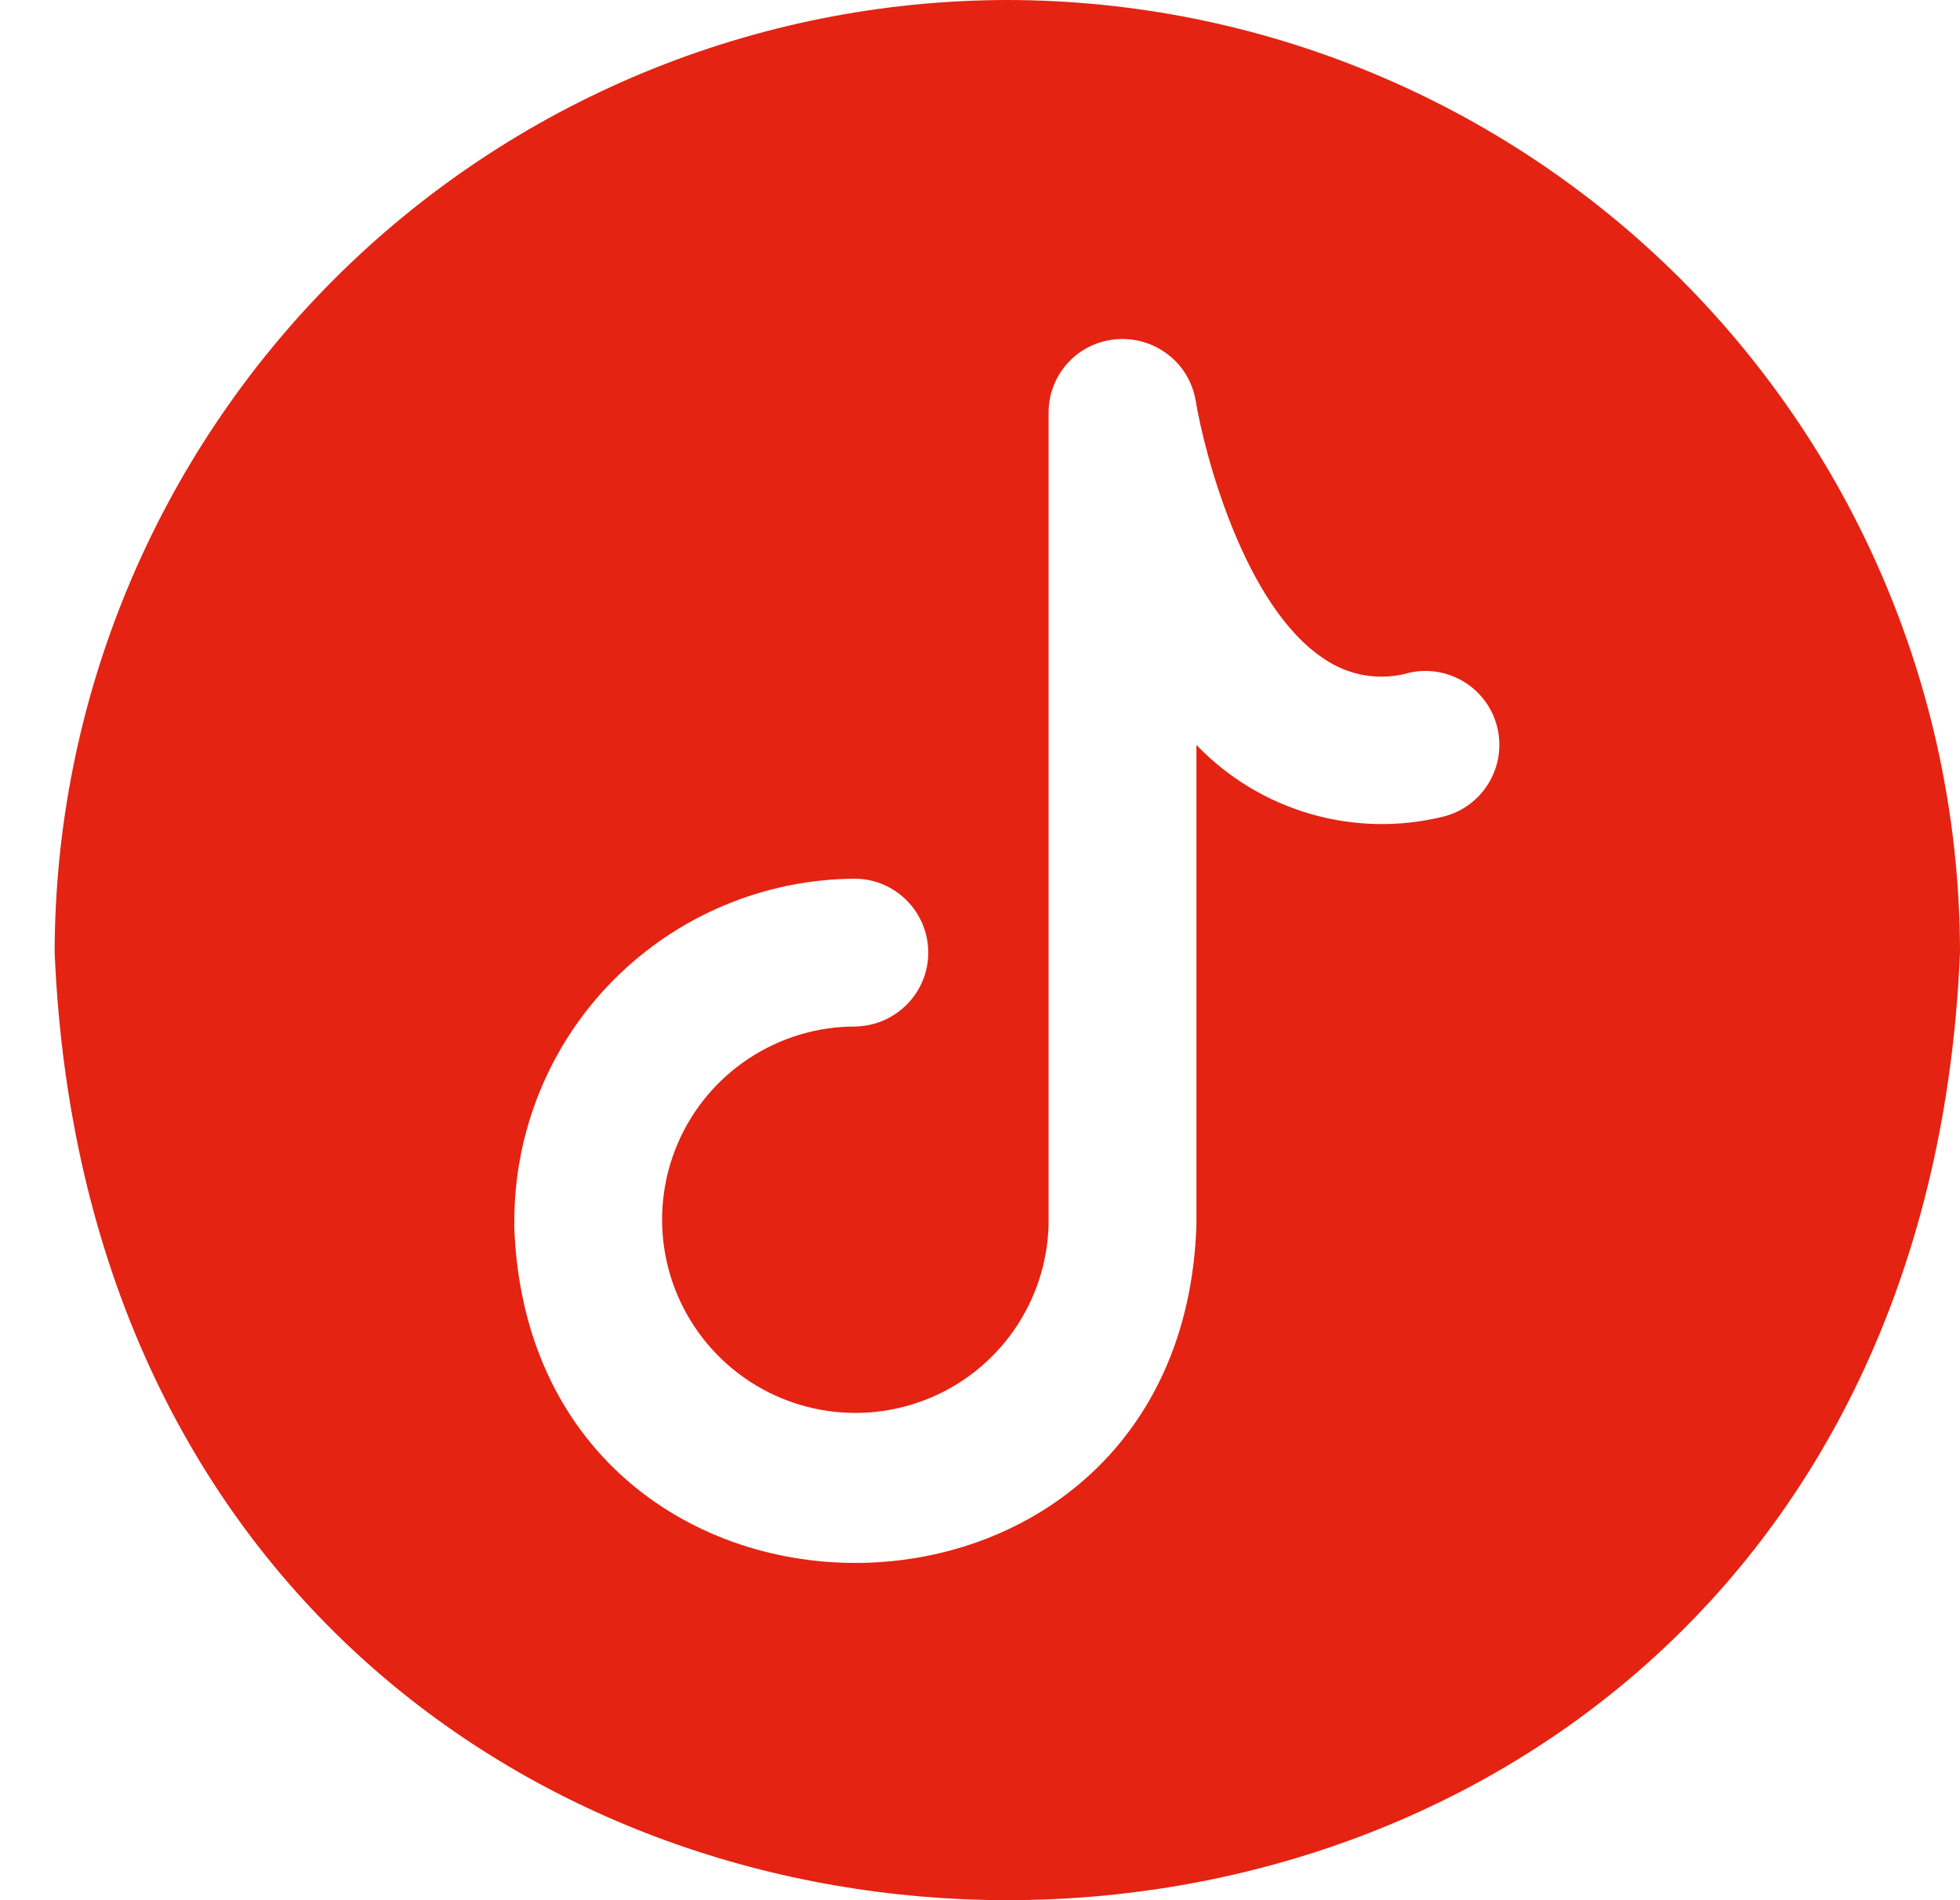 <?xml version="1.0" encoding="UTF-8"?>
<svg xmlns="http://www.w3.org/2000/svg" width="33" height="32" viewBox="0 0 33 32" fill="none">
  <path d="M16.958 7.97566e-05C12.708 0.006 8.629 1.699 5.624 4.704C2.619 7.713 0.926 11.789 0.92 16.041C1.825 37.323 32.107 37.316 33 16.041C32.997 11.788 31.304 7.709 28.299 4.701C25.29 1.696 21.211 0.003 16.958 7.97566e-05ZM24.301 13.752C22.801 14.122 21.214 13.662 20.144 12.545V20.622C19.904 28.223 8.894 28.217 8.657 20.622L8.66 20.619C8.645 19.085 9.242 17.604 10.322 16.512C11.401 15.42 12.873 14.801 14.41 14.798C15.085 14.81 15.629 15.364 15.629 16.043C15.629 16.718 15.085 17.271 14.407 17.287C13.1 17.284 11.915 18.065 11.404 19.272C10.894 20.479 11.159 21.873 12.07 22.809C12.985 23.749 14.372 24.048 15.592 23.569C16.808 23.093 17.624 21.929 17.655 20.619V6.945C17.655 6.298 18.156 5.76 18.8 5.713C19.444 5.663 20.023 6.108 20.131 6.746C20.281 7.654 20.953 10.206 22.284 11.089C22.711 11.385 23.246 11.472 23.74 11.326C24.406 11.186 25.06 11.603 25.212 12.262C25.365 12.925 24.96 13.587 24.301 13.752Z" fill="#E42313"></path>
</svg>

